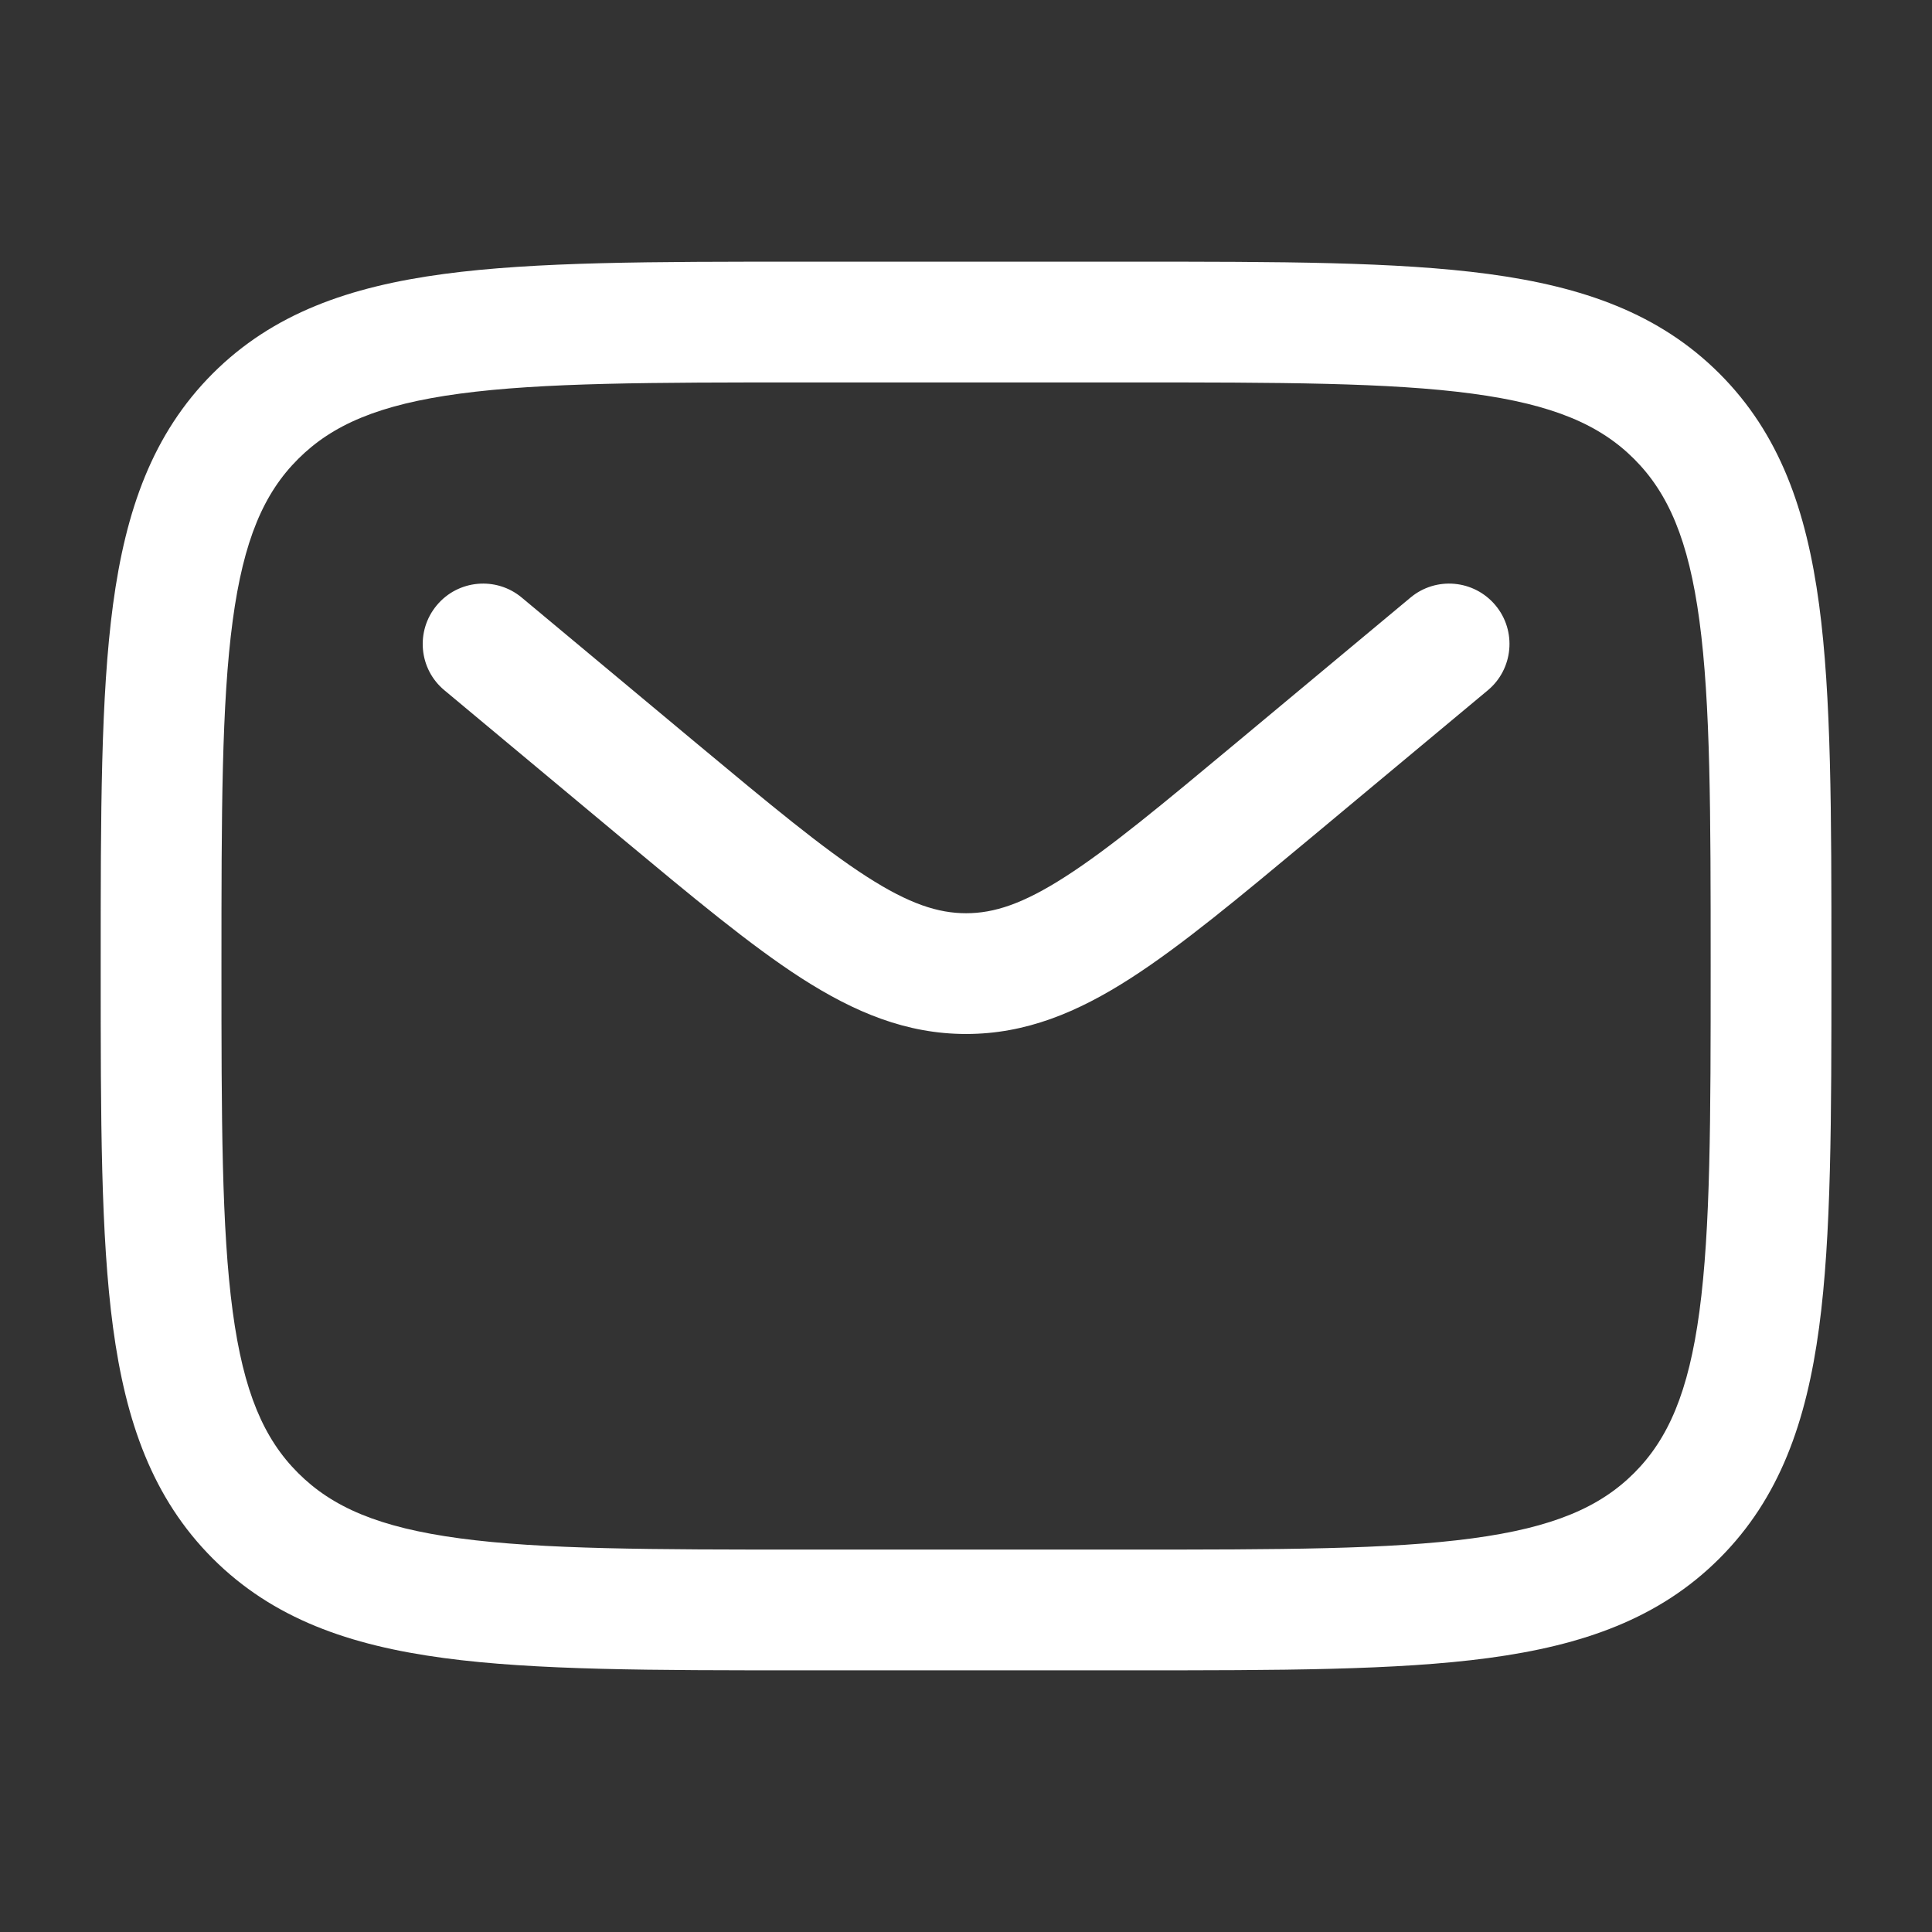 <svg width="16" height="16" viewBox="0 0 16 16" fill="none" xmlns="http://www.w3.org/2000/svg">
<rect x="0" y="0" width="16" height="16" fill="#333333" stroke="none"/>
<path fill-rule="evenodd" clip-rule="evenodd" d="M6.63 2.167H9.372C10.597 2.167 11.567 2.167 12.327 2.269C13.108 2.374 13.741 2.595 14.24 3.094C14.739 3.593 14.96 4.226 15.065 5.007C15.167 5.767 15.167 6.737 15.167 7.962V8.038C15.167 9.263 15.167 10.233 15.065 10.993C14.96 11.774 14.739 12.407 14.24 12.906C13.741 13.405 13.108 13.626 12.327 13.731C11.567 13.833 10.597 13.833 9.372 13.833H6.63C5.405 13.833 4.434 13.833 3.675 13.731C2.893 13.626 2.26 13.405 1.761 12.906C1.263 12.407 1.041 11.774 0.936 10.993C0.834 10.233 0.834 9.263 0.834 8.038V7.962C0.834 6.737 0.834 5.767 0.936 5.007C1.041 4.226 1.263 3.593 1.761 3.094C2.26 2.595 2.893 2.374 3.675 2.269C4.434 2.167 5.405 2.167 6.63 2.167ZM3.808 3.26C3.137 3.35 2.751 3.519 2.469 3.801C2.186 4.083 2.017 4.47 1.927 5.141C1.835 5.826 1.834 6.729 1.834 8C1.834 9.271 1.835 10.174 1.927 10.86C2.017 11.53 2.186 11.917 2.469 12.199C2.751 12.481 3.137 12.65 3.808 12.74C4.493 12.832 5.396 12.833 6.667 12.833H9.334C10.605 12.833 11.508 12.832 12.193 12.74C12.864 12.65 13.251 12.481 13.533 12.199C13.815 11.917 13.984 11.53 14.074 10.86C14.166 10.174 14.167 9.271 14.167 8C14.167 6.729 14.166 5.826 14.074 5.141C13.984 4.47 13.815 4.083 13.533 3.801C13.251 3.519 12.864 3.35 12.193 3.26C11.508 3.168 10.605 3.167 9.334 3.167H6.667C5.396 3.167 4.493 3.168 3.808 3.26ZM3.617 5.013C3.793 4.801 4.109 4.772 4.321 4.949L5.76 6.149C6.382 6.667 6.814 7.026 7.178 7.26C7.531 7.487 7.771 7.563 8.001 7.563C8.231 7.563 8.47 7.487 8.823 7.26C9.188 7.026 9.619 6.667 10.241 6.149L11.681 4.949C11.893 4.772 12.208 4.801 12.385 5.013C12.562 5.225 12.533 5.541 12.321 5.717L10.856 6.938C10.265 7.43 9.787 7.829 9.364 8.101C8.924 8.384 8.495 8.563 8.001 8.563C7.507 8.563 7.078 8.384 6.637 8.101C6.215 7.829 5.736 7.43 5.145 6.938L3.681 5.717C3.468 5.541 3.44 5.225 3.617 5.013Z" fill="white"/>
</svg>

